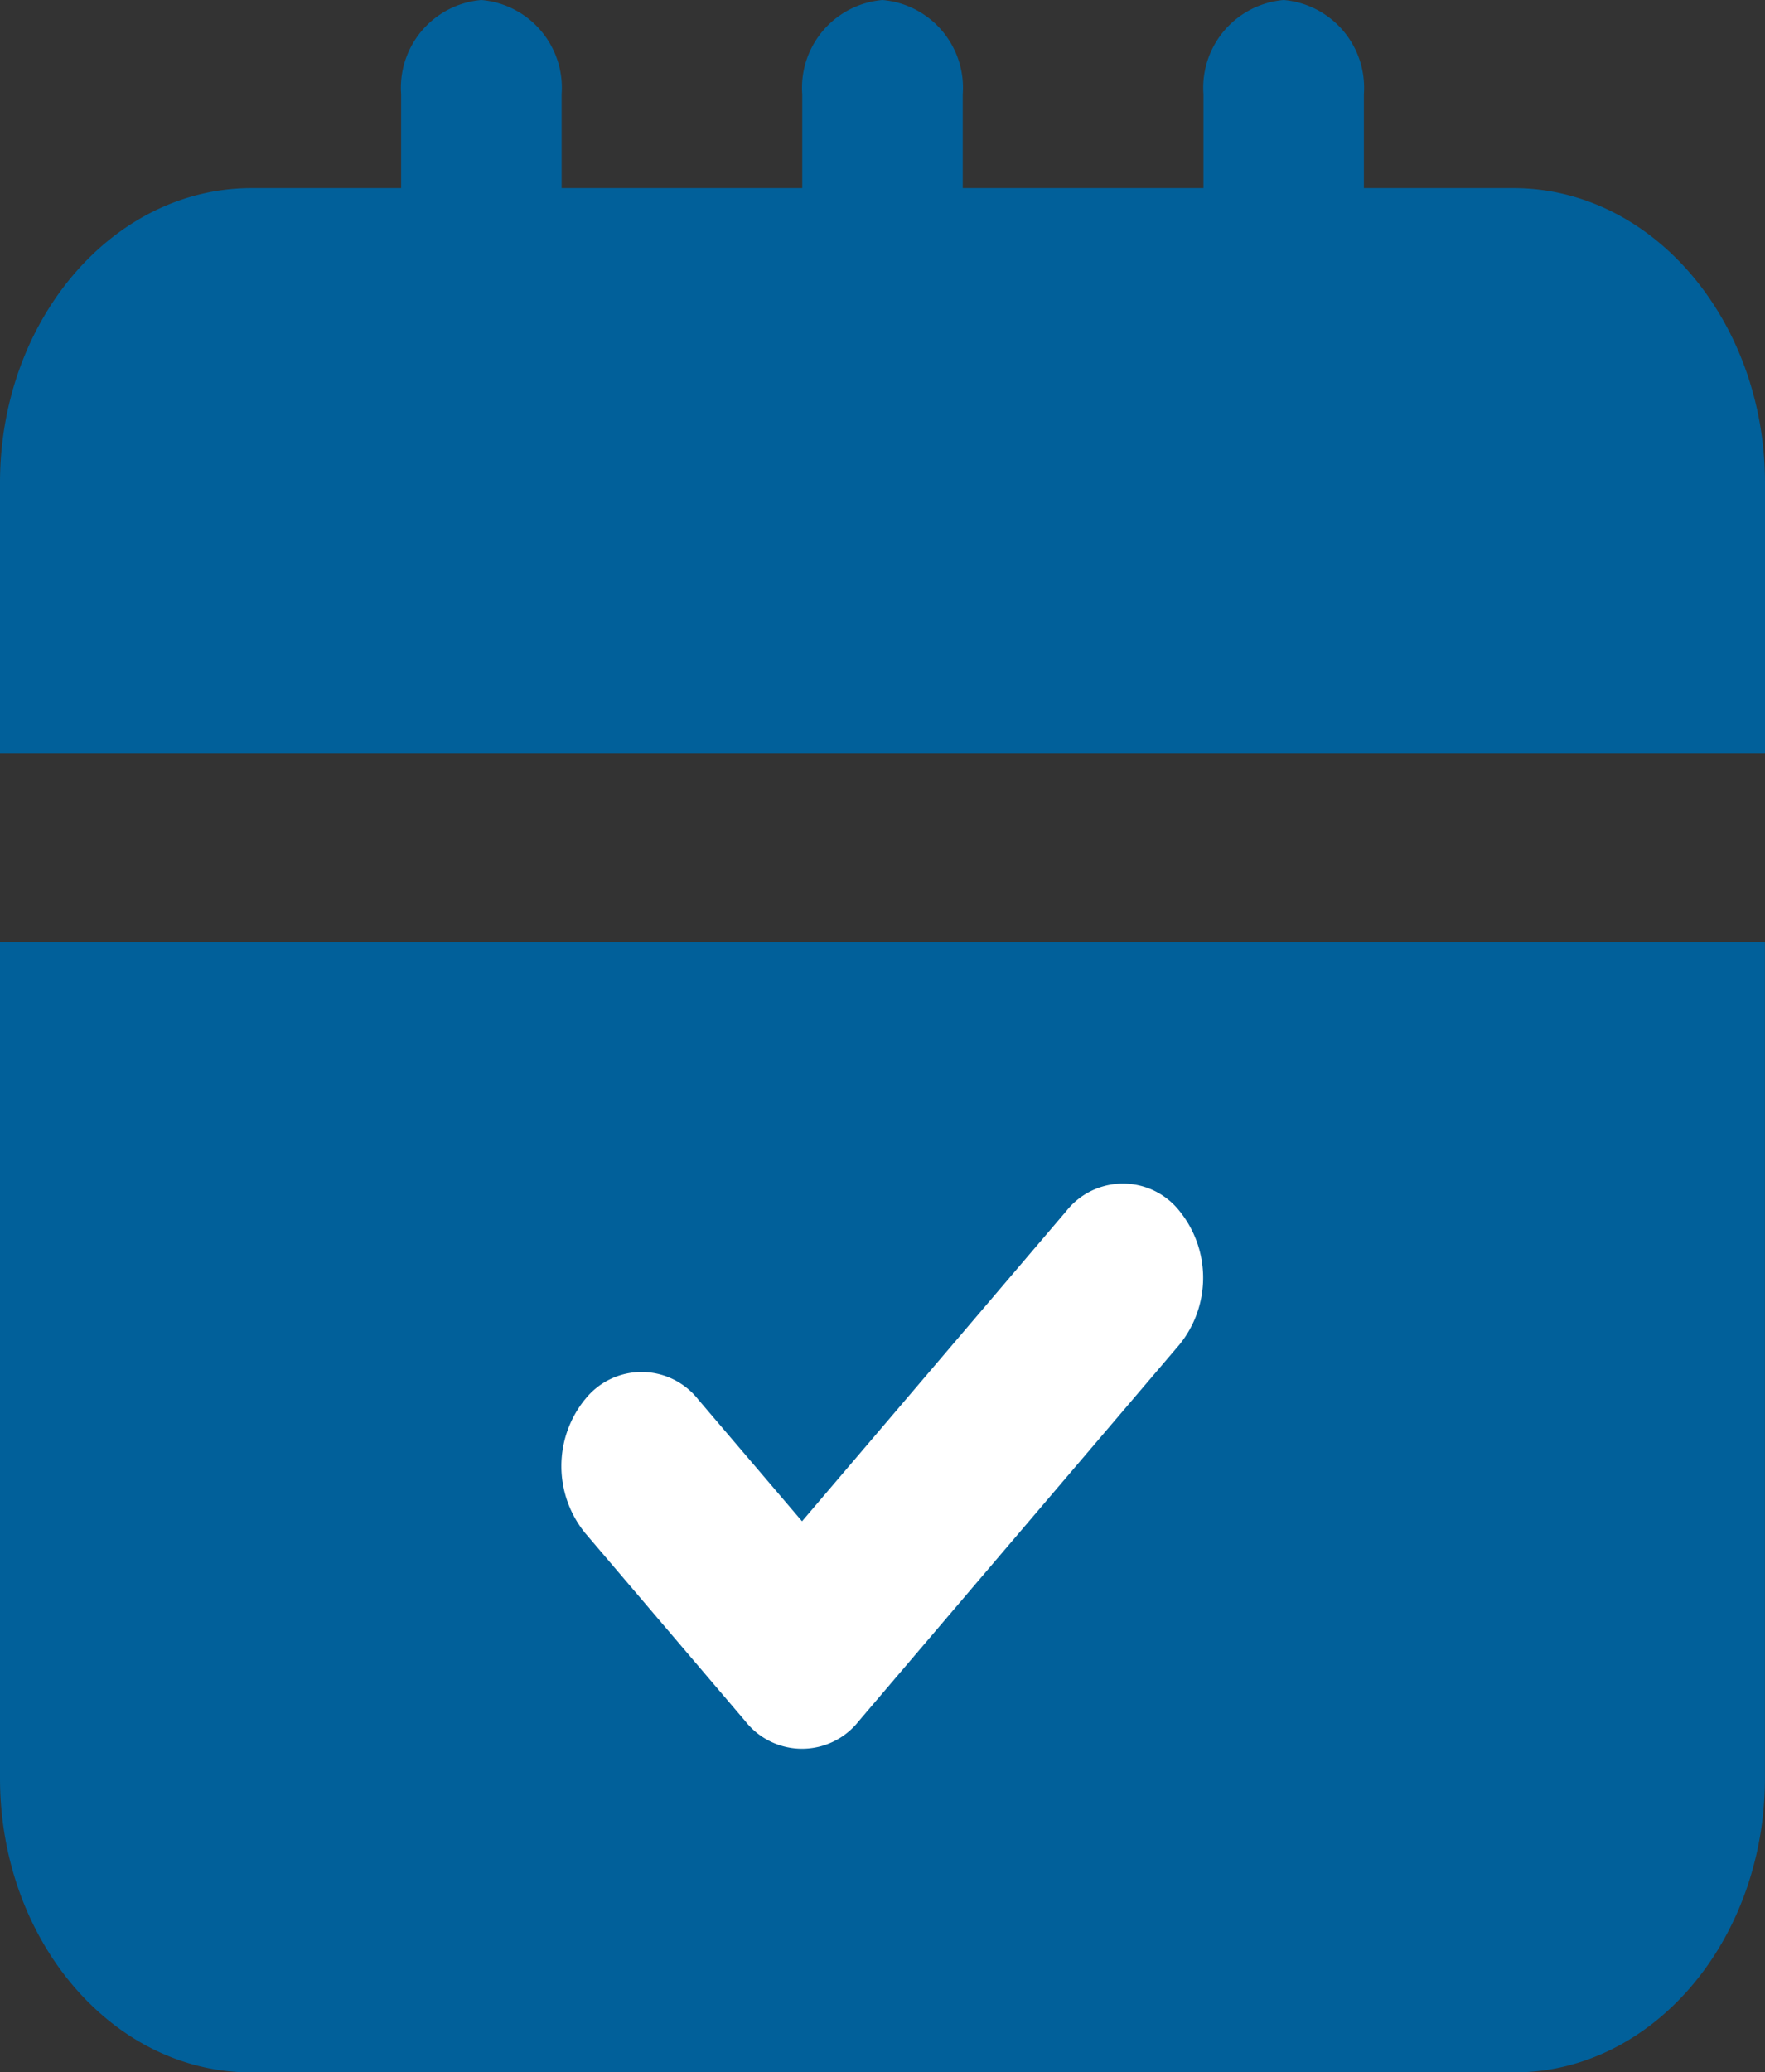 <svg xmlns="http://www.w3.org/2000/svg" width="25.349" height="29.743" viewBox="0 0 25.349 29.743">
  <rect x="0" y="0" width="25.349" height="29.743" fill="#333333" stroke="none"/>
  <g id="Group_68199" data-name="Group 68199" transform="translate(-540 -5578.42)">
    <rect id="Rectangle_2509" data-name="Rectangle 2509" width="17.213" height="12.193" transform="translate(544.08 5593.292)" fill="#fff"/>
    <g id="svgexport-10_10_" data-name="svgexport-10 (10)" transform="translate(540 5578.42)">
      <g id="Layer_2" data-name="Layer 2" transform="translate(0 0)">
        <path id="Path_1309" data-name="Path 1309" d="M22.748,3.7h-2.16V2.352A1.264,1.264,0,0,0,19.436,1a1.264,1.264,0,0,0-1.152,1.352V3.7H14.827V2.352A1.264,1.264,0,0,0,13.674,1a1.264,1.264,0,0,0-1.152,1.352V3.7H9.066V2.352A1.264,1.264,0,0,0,7.913,1,1.264,1.264,0,0,0,6.761,2.352V3.7H4.6C2.613,3.707,1,5.6,1,7.929v3.887H26.349V7.929C26.346,5.6,24.736,3.707,22.748,3.7Z" transform="translate(-1 -1)" fill="#01609a"/>
        <path id="Path_1310" data-name="Path 1310" d="M1,23c0,2.332,1.613,4.222,3.6,4.225H22.748c1.988,0,3.6-1.893,3.6-4.225V11H1Zm8.4-5.432a1.036,1.036,0,0,1,1.629,0l1.49,1.747,3.794-4.451a1.036,1.036,0,0,1,1.629,0,1.523,1.523,0,0,1,0,1.912l-4.609,5.408a1.036,1.036,0,0,1-1.629,0l-2.3-2.7A1.523,1.523,0,0,1,9.4,17.567Z" transform="translate(-1 2.52)" fill="#01609a"/>
      </g>
    </g>
  </g>
</svg>
